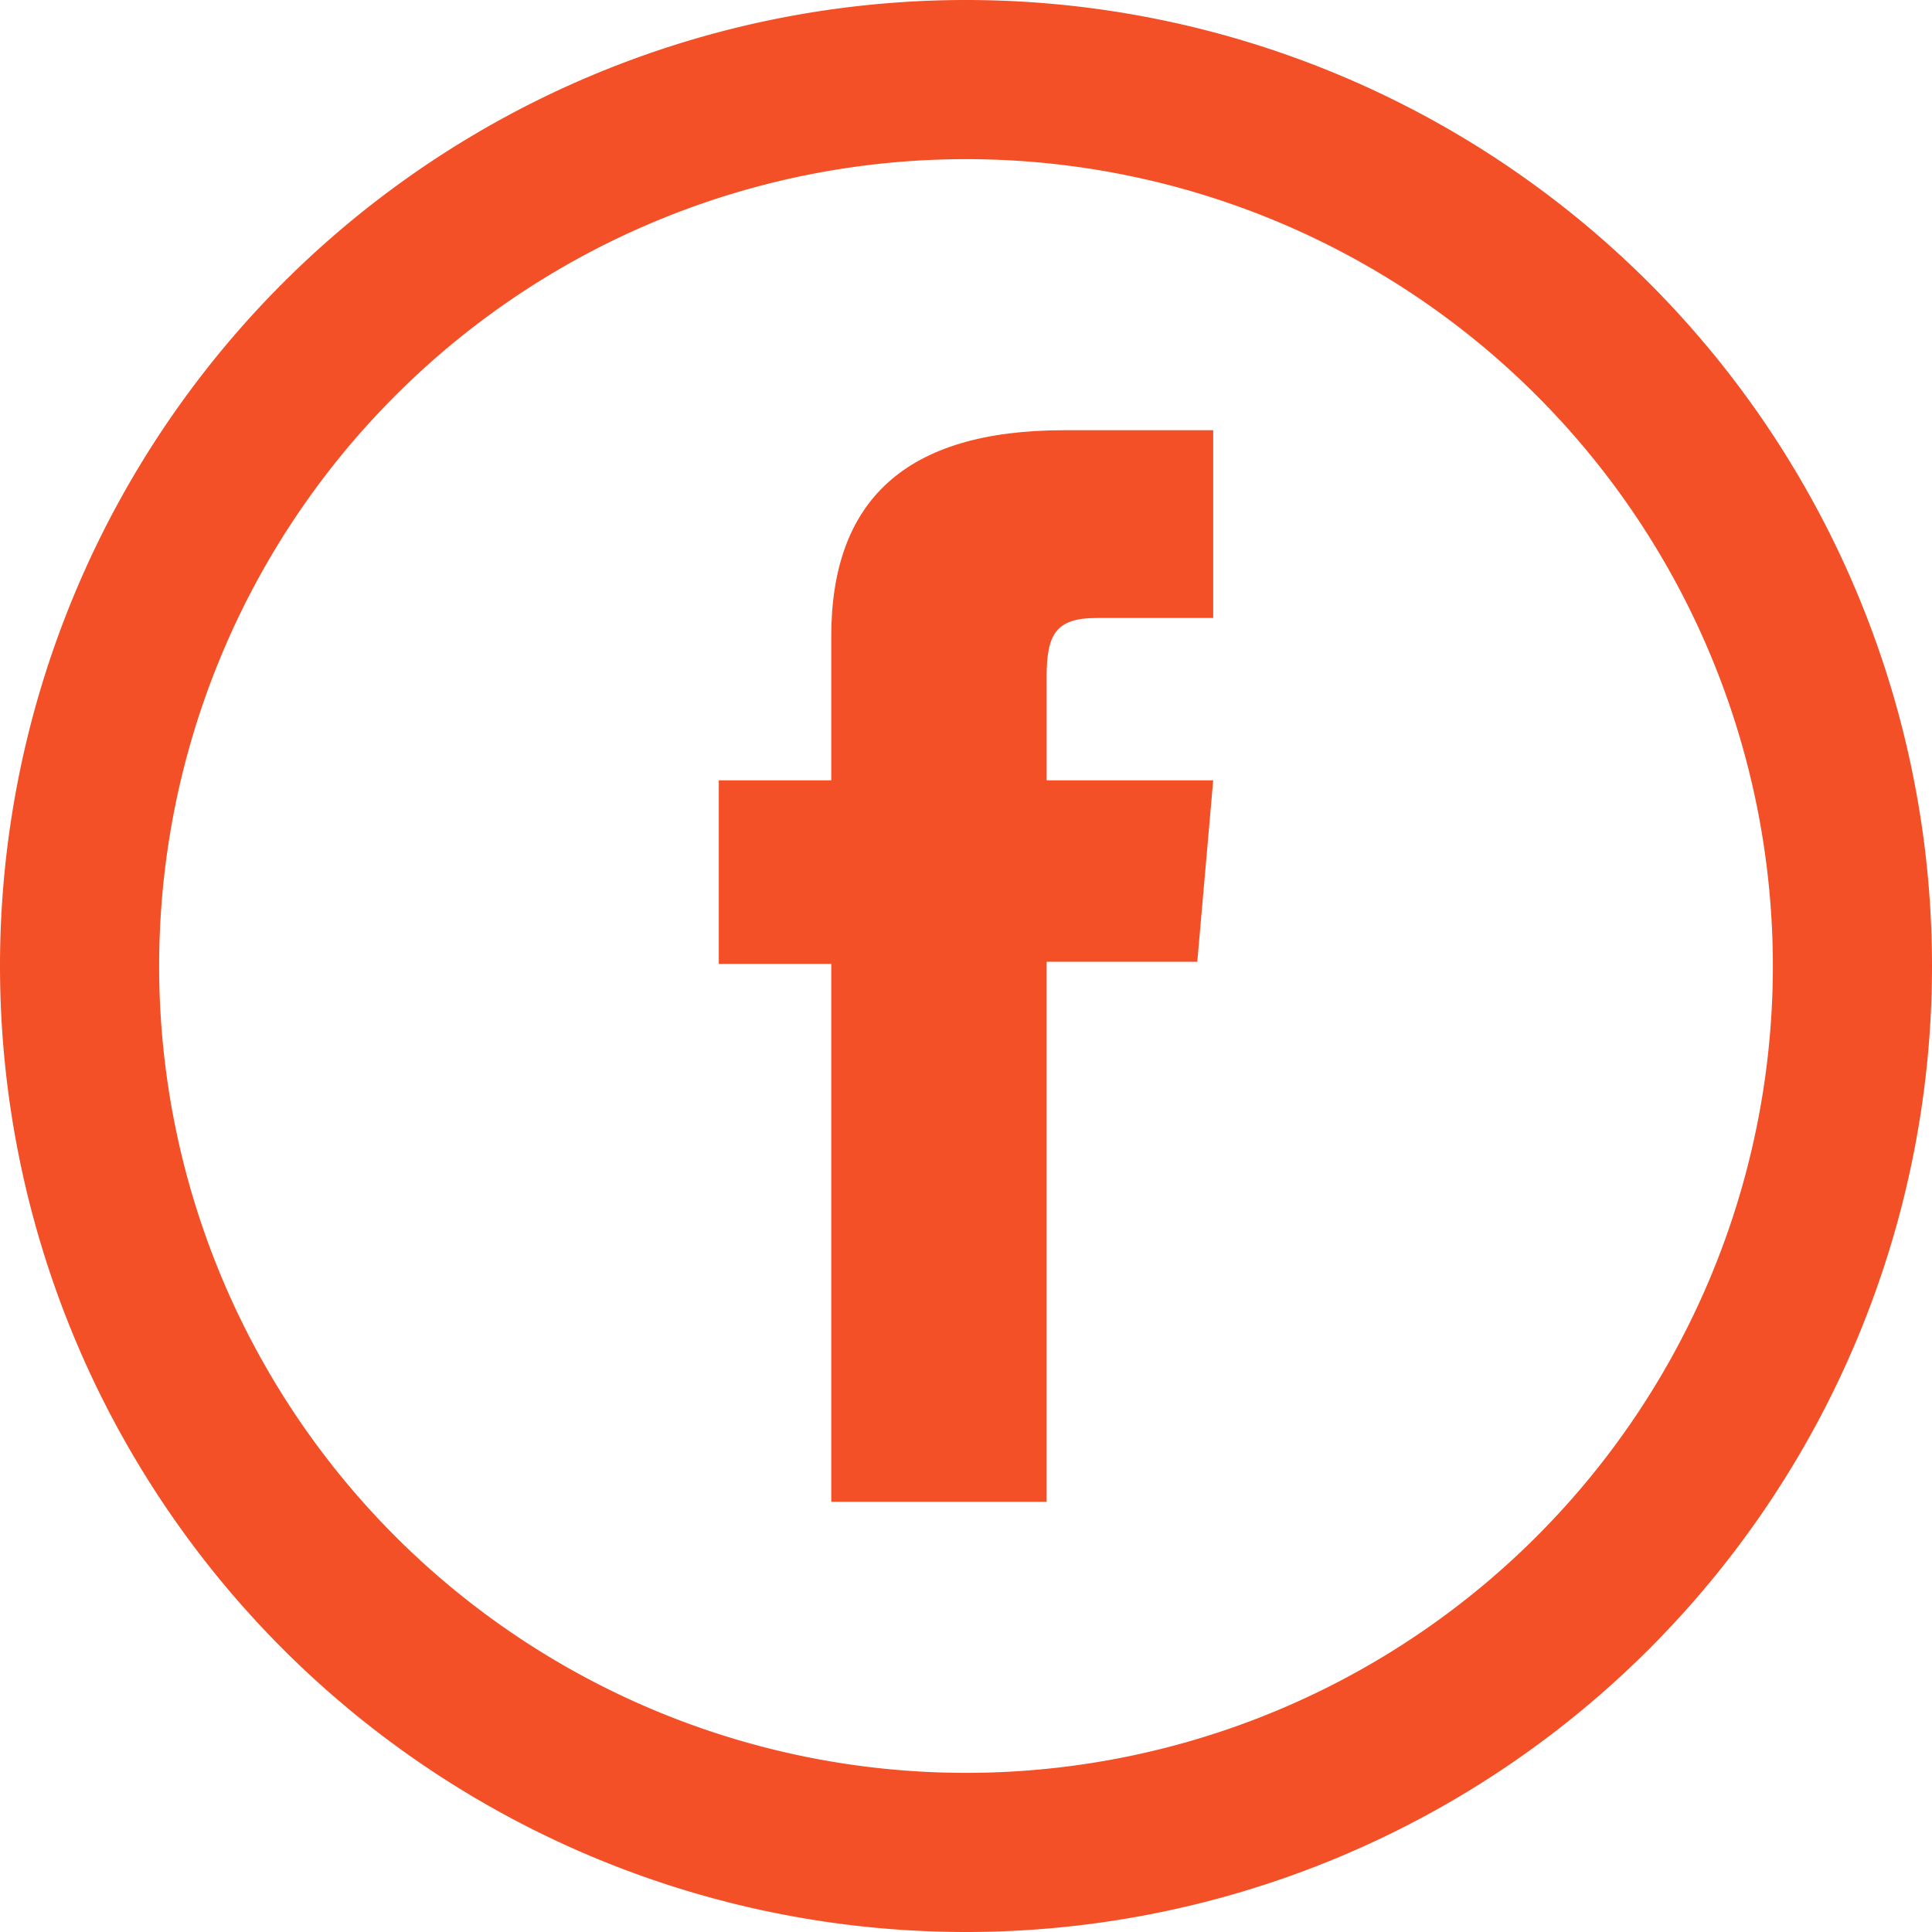 <?xml version="1.0" encoding="utf-8"?>
<svg xmlns="http://www.w3.org/2000/svg" viewBox="0 0 36.42 36.42"><defs><style>.cls-1{fill:none;stroke:#f45027;stroke-miterlimit:10;stroke-width:3px;}.cls-2{fill:#f45027;}</style></defs><g id="Layer_2" data-name="Layer 2"><g id="Layer_1-2" data-name="Layer 1"><path class="cls-1" d="M18.21,34.92h0A16.71,16.71,0,0,1,1.5,18.21h0A16.71,16.71,0,0,1,18.21,1.5h0A16.71,16.71,0,0,1,34.92,18.21h0A16.71,16.71,0,0,1,18.21,34.92Z"/><path class="cls-2" d="M15.67,28.31h4.06V18.13h2.84l.3-3.42H19.73V12.77c0-.8.16-1.12.94-1.12h2.2V8.11H20.06c-3,0-4.39,1.33-4.39,3.89v2.71H13.55v3.46h2.12Z"/></g></g></svg>